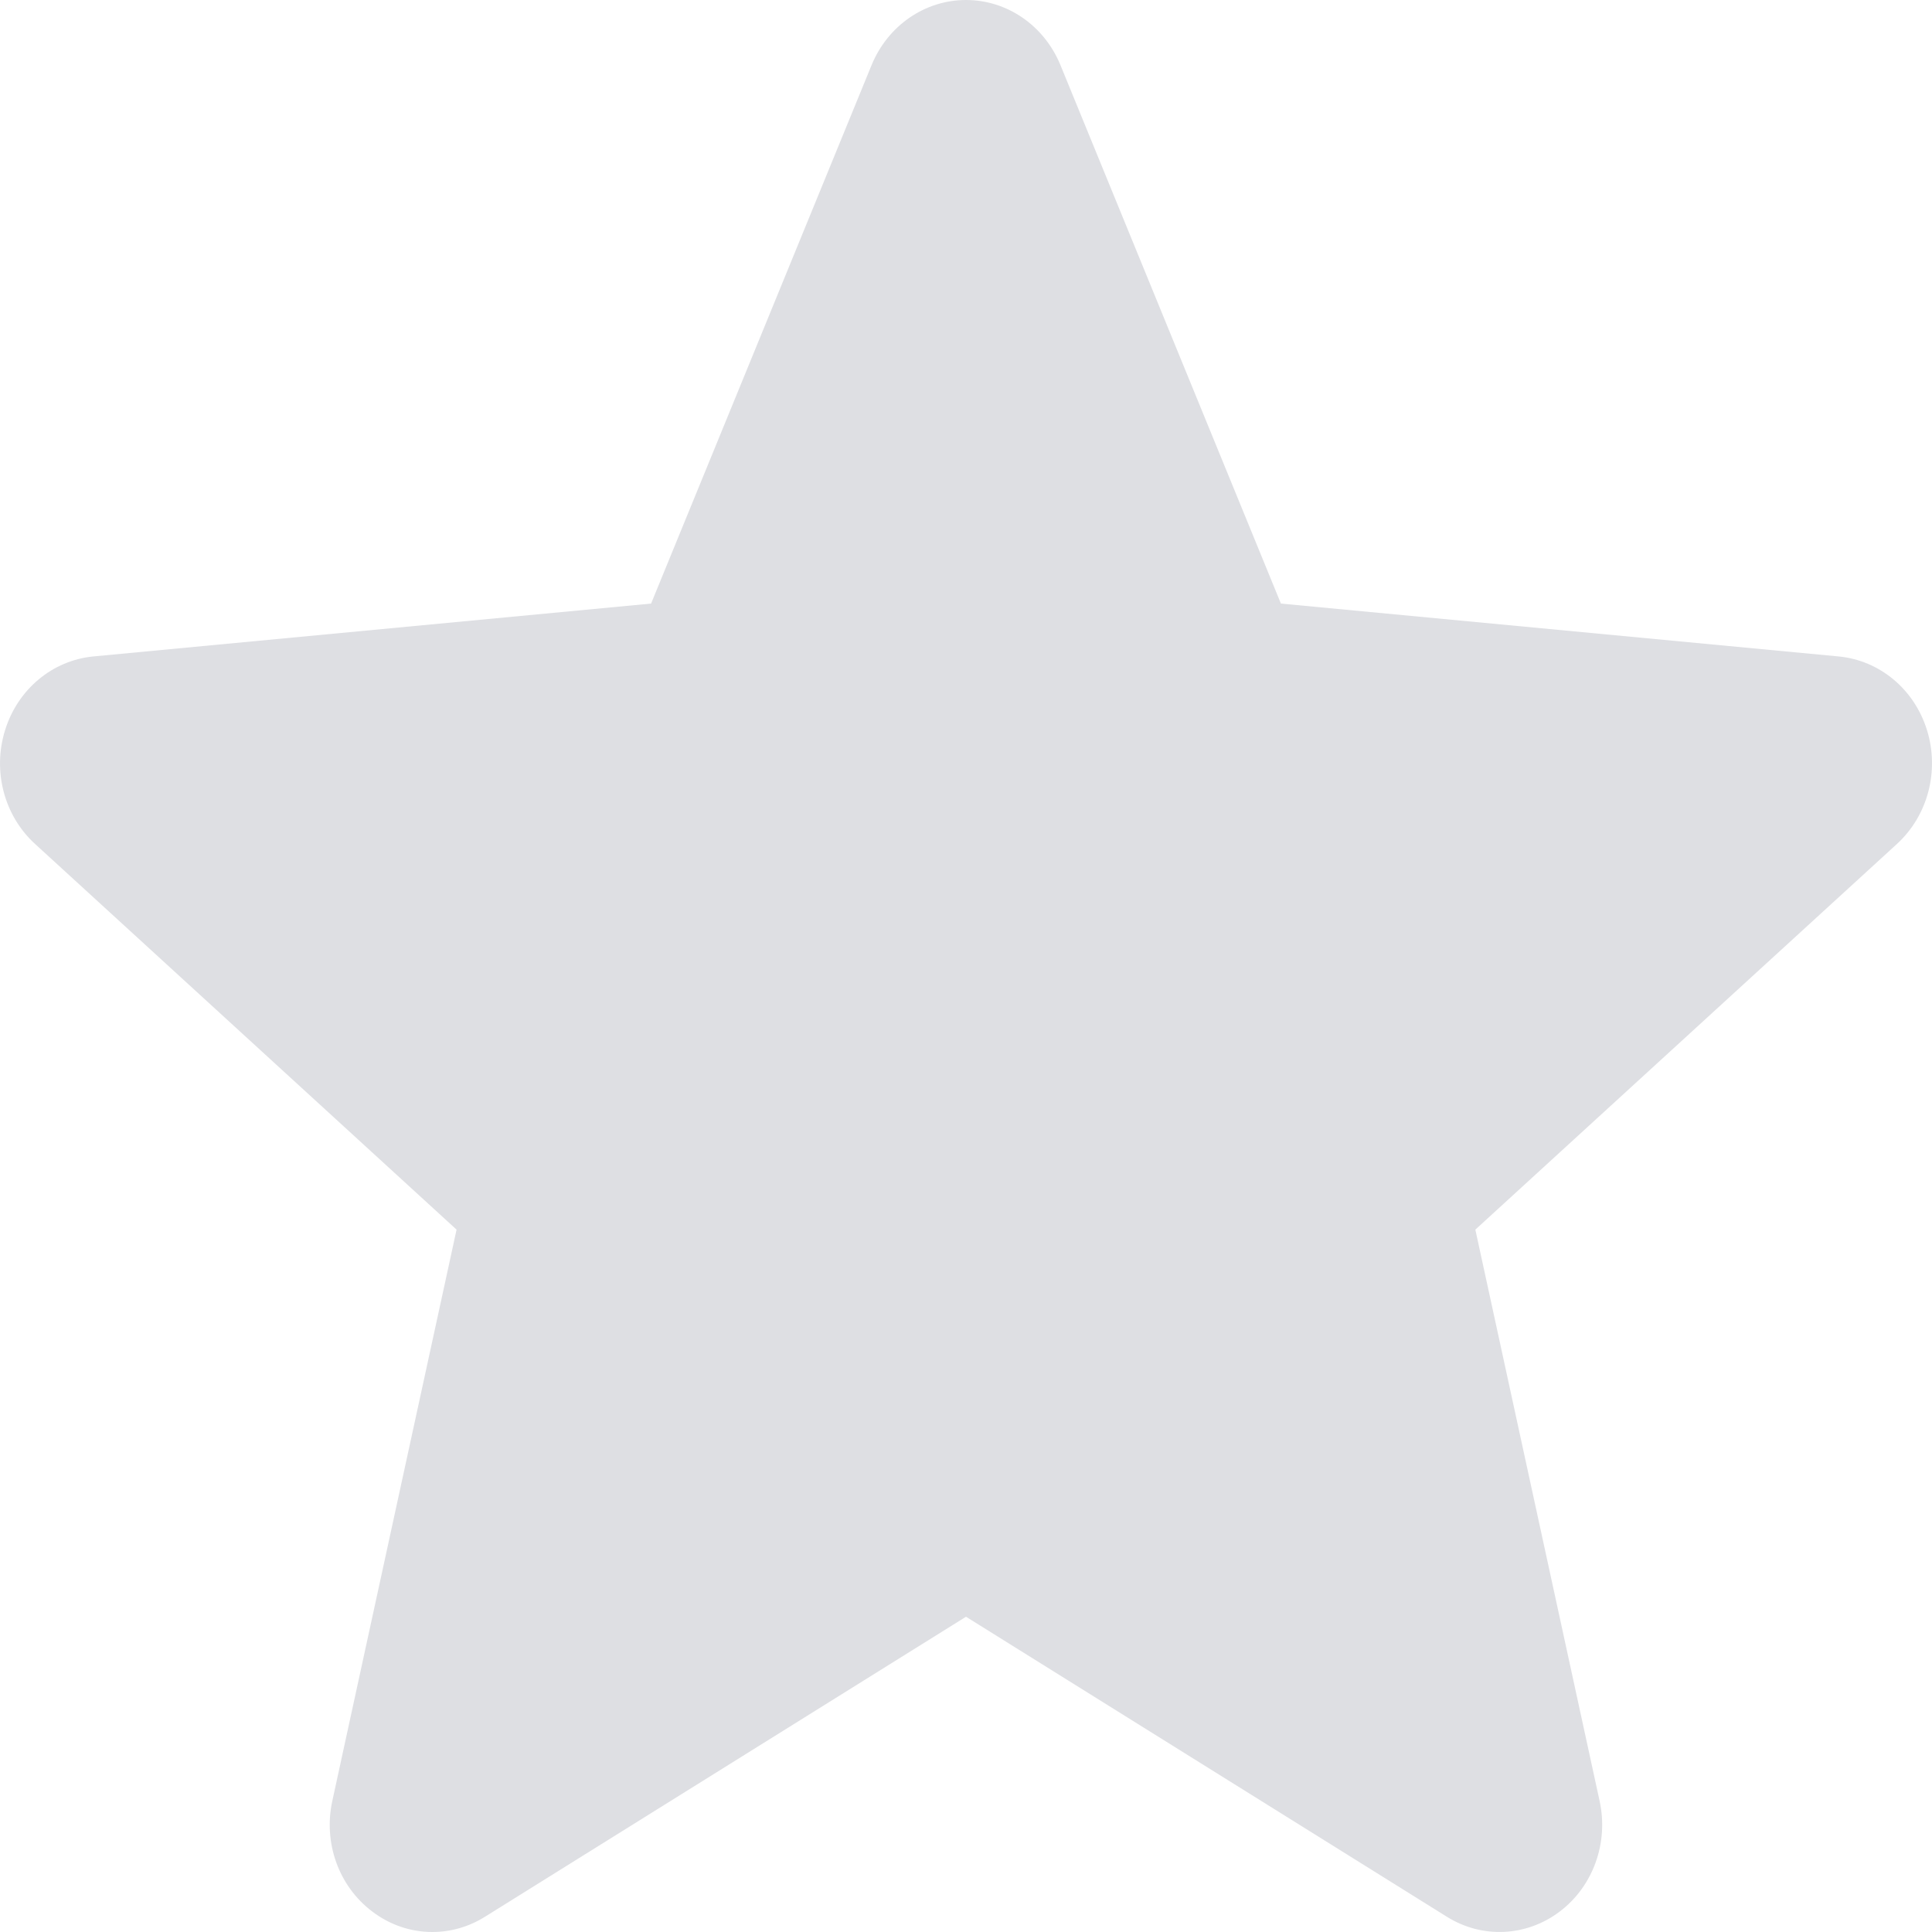 <svg width="22" height="22" viewBox="0 0 22 22" fill="none" xmlns="http://www.w3.org/2000/svg">
<path d="M21.943 8.314C21.799 7.849 21.404 7.519 20.936 7.475L14.586 6.873L12.075 0.74C11.89 0.291 11.469 0 11 0C10.532 0 10.11 0.291 9.925 0.741L7.414 6.873L1.063 7.475C0.597 7.52 0.202 7.849 0.058 8.314C-0.087 8.778 0.046 9.288 0.399 9.61L5.199 14.002L3.784 20.508C3.68 20.986 3.858 21.48 4.239 21.767C4.443 21.922 4.682 22 4.923 22C5.131 22 5.338 21.942 5.523 21.826L11 18.41L16.475 21.826C16.876 22.077 17.381 22.055 17.761 21.767C18.141 21.48 18.319 20.985 18.215 20.508L16.8 14.002L21.6 9.611C21.953 9.288 22.087 8.779 21.943 8.314Z" fill="#DEDFE3"/>
</svg>
